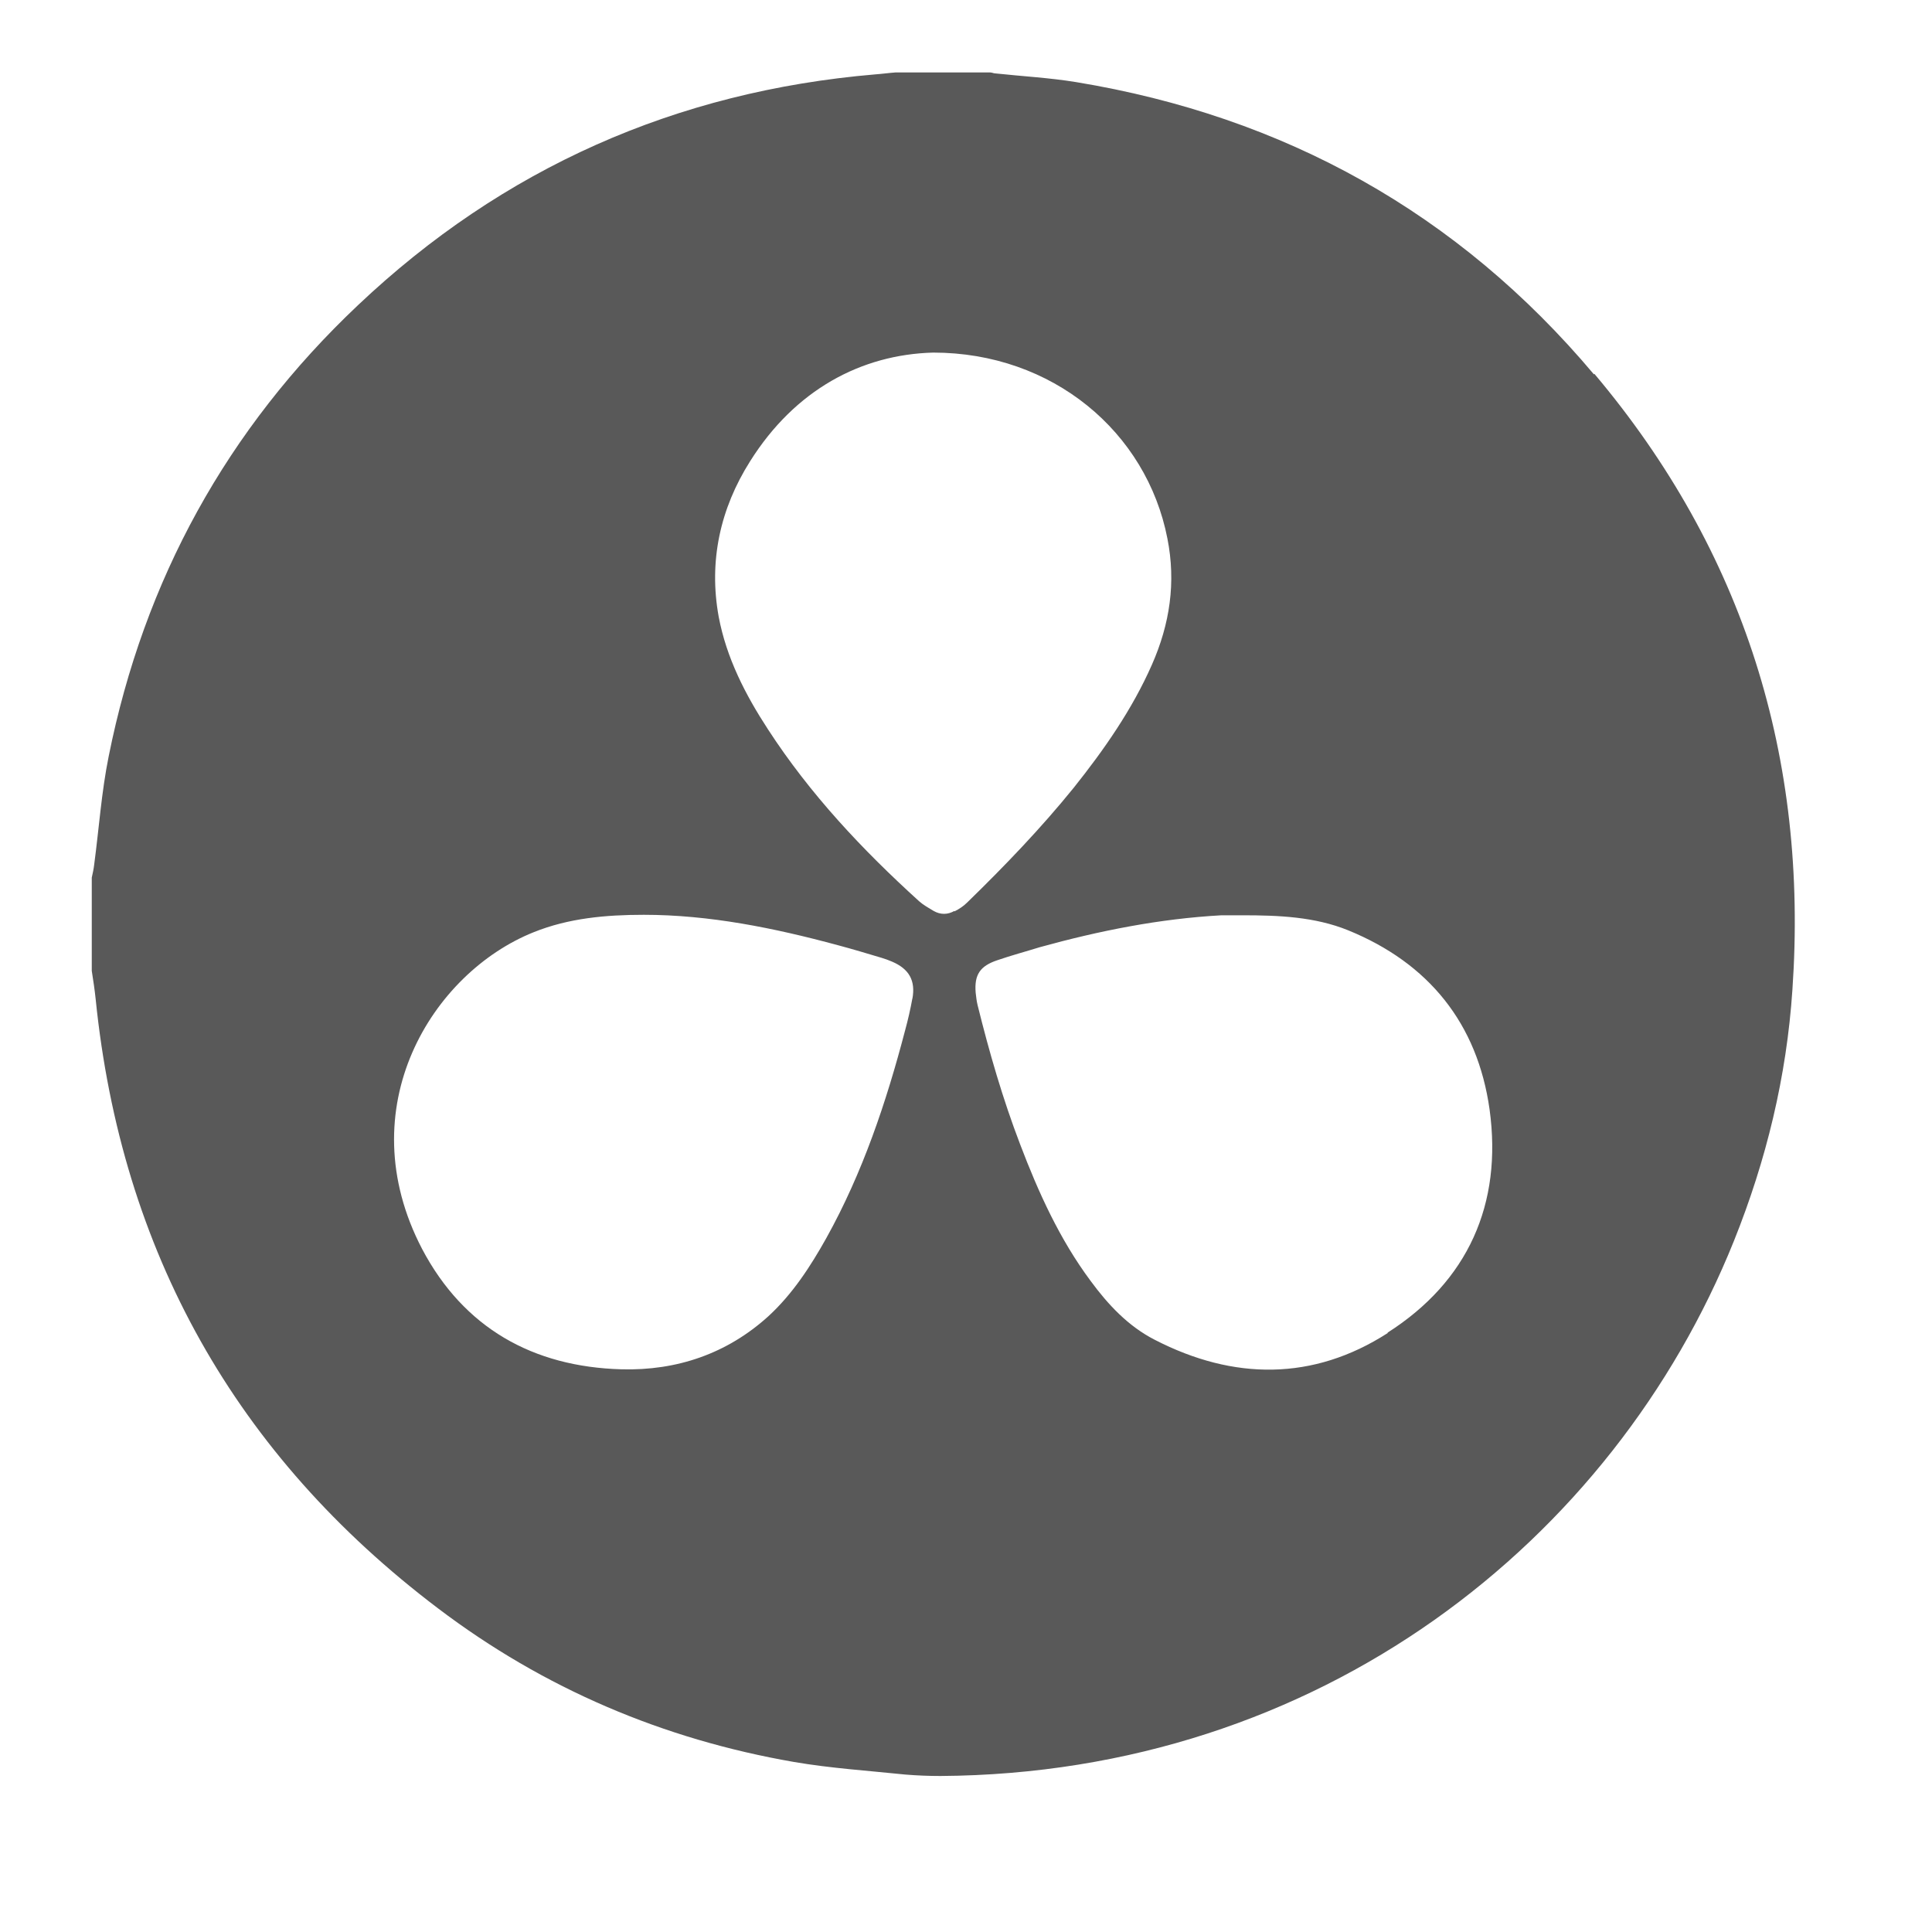 <?xml version="1.0" encoding="UTF-8"?>
<svg id="Capa_1" data-name="Capa 1" xmlns="http://www.w3.org/2000/svg" version="1.1" viewBox="0 0 400 400">
  <defs>
    <style>
      .cls-1 {
        fill: #595959;
        stroke-width: 0px;
      }
    </style>
  </defs>
  <path class="cls-1" d="M330,77.5c-28.1-33.4-64.1-53.4-107.2-60.5-5.5-.9-11.1-1.2-16.7-1.8-.4,0-.7-.2-1.1-.2h-19.6c-1.4.1-2.8.3-4.2.4-41.2,3.5-77.1,19.4-107.1,47.8-27.1,25.6-44.3,56.9-51.6,93.4-1.5,7.4-2,14.9-3,22.4-.1.9-.3,1.8-.5,2.7v19.3c.3,1.9.6,3.9.8,5.8,5.3,52.3,29,94.5,70.9,126.2,21.9,16.6,46.6,27.1,73.7,31.8,7.6,1.3,15.3,1.8,23,2.6,2.4.2,4.9.3,7.3.3,78.5-.5,139.3-48.6,164.3-110.8,6.7-16.7,10.9-34,12.1-52,3.3-47.9-10-90.7-41-127.5ZM188.9,206.7c-.4,2.2-.9,4.4-1.5,6.6-3.9,14.9-8.8,29.5-16.3,43-3.3,5.9-7,11.6-12,16.2-8.6,7.8-19,11.3-30.4,11-18.4-.5-32.7-8.6-41.3-24.9-15.3-29.3,2.1-57.2,23.1-65.6,7.2-2.9,14.9-3.6,22.8-3.6,13.5,0,26.9,2.7,40.2,6.3,3,.8,6,1.7,9,2.6.7.2,1.5.5,2.2.8,3.5,1.5,4.9,3.9,4.2,7.7ZM197.6,188.6c-1.4.8-2.9.8-4.3,0-1-.6-2.1-1.2-3-2-11.8-10.7-22.6-22.2-31.3-35.6-4.7-7.2-8.6-14.8-10.2-23.3-2.1-11.5.3-22.4,6.5-32.2,9.3-14.8,23-22.1,37.9-22.5,24.7,0,44.2,16.4,48.5,38.5,1.8,9.1.5,17.7-3.2,26.1-4.1,9.3-9.9,17.6-16.2,25.5-6.8,8.4-14.3,16.2-22,23.7-.8.8-1.7,1.4-2.7,1.9ZM287.3,276c-15.4,9.9-31.9,9.8-48.2,1.4-5.5-2.8-9.7-7.3-13.3-12.2-6.4-8.6-10.8-18.3-14.6-28.3-3.6-9.4-6.4-19.1-8.8-28.8-.2-.8-.3-1.7-.4-2.6-.3-3.7.9-5.5,4.5-6.7,2.9-1,5.9-1.8,8.8-2.7,12.3-3.4,24.8-5.9,37.6-6.6,1.5,0,2.9,0,4.4,0,7.4,0,14.9.3,21.8,3.1,16.7,6.8,26.8,19.3,29.3,37.1,2.7,19.6-4.5,35.6-21.1,46.2Z"/>
</svg>